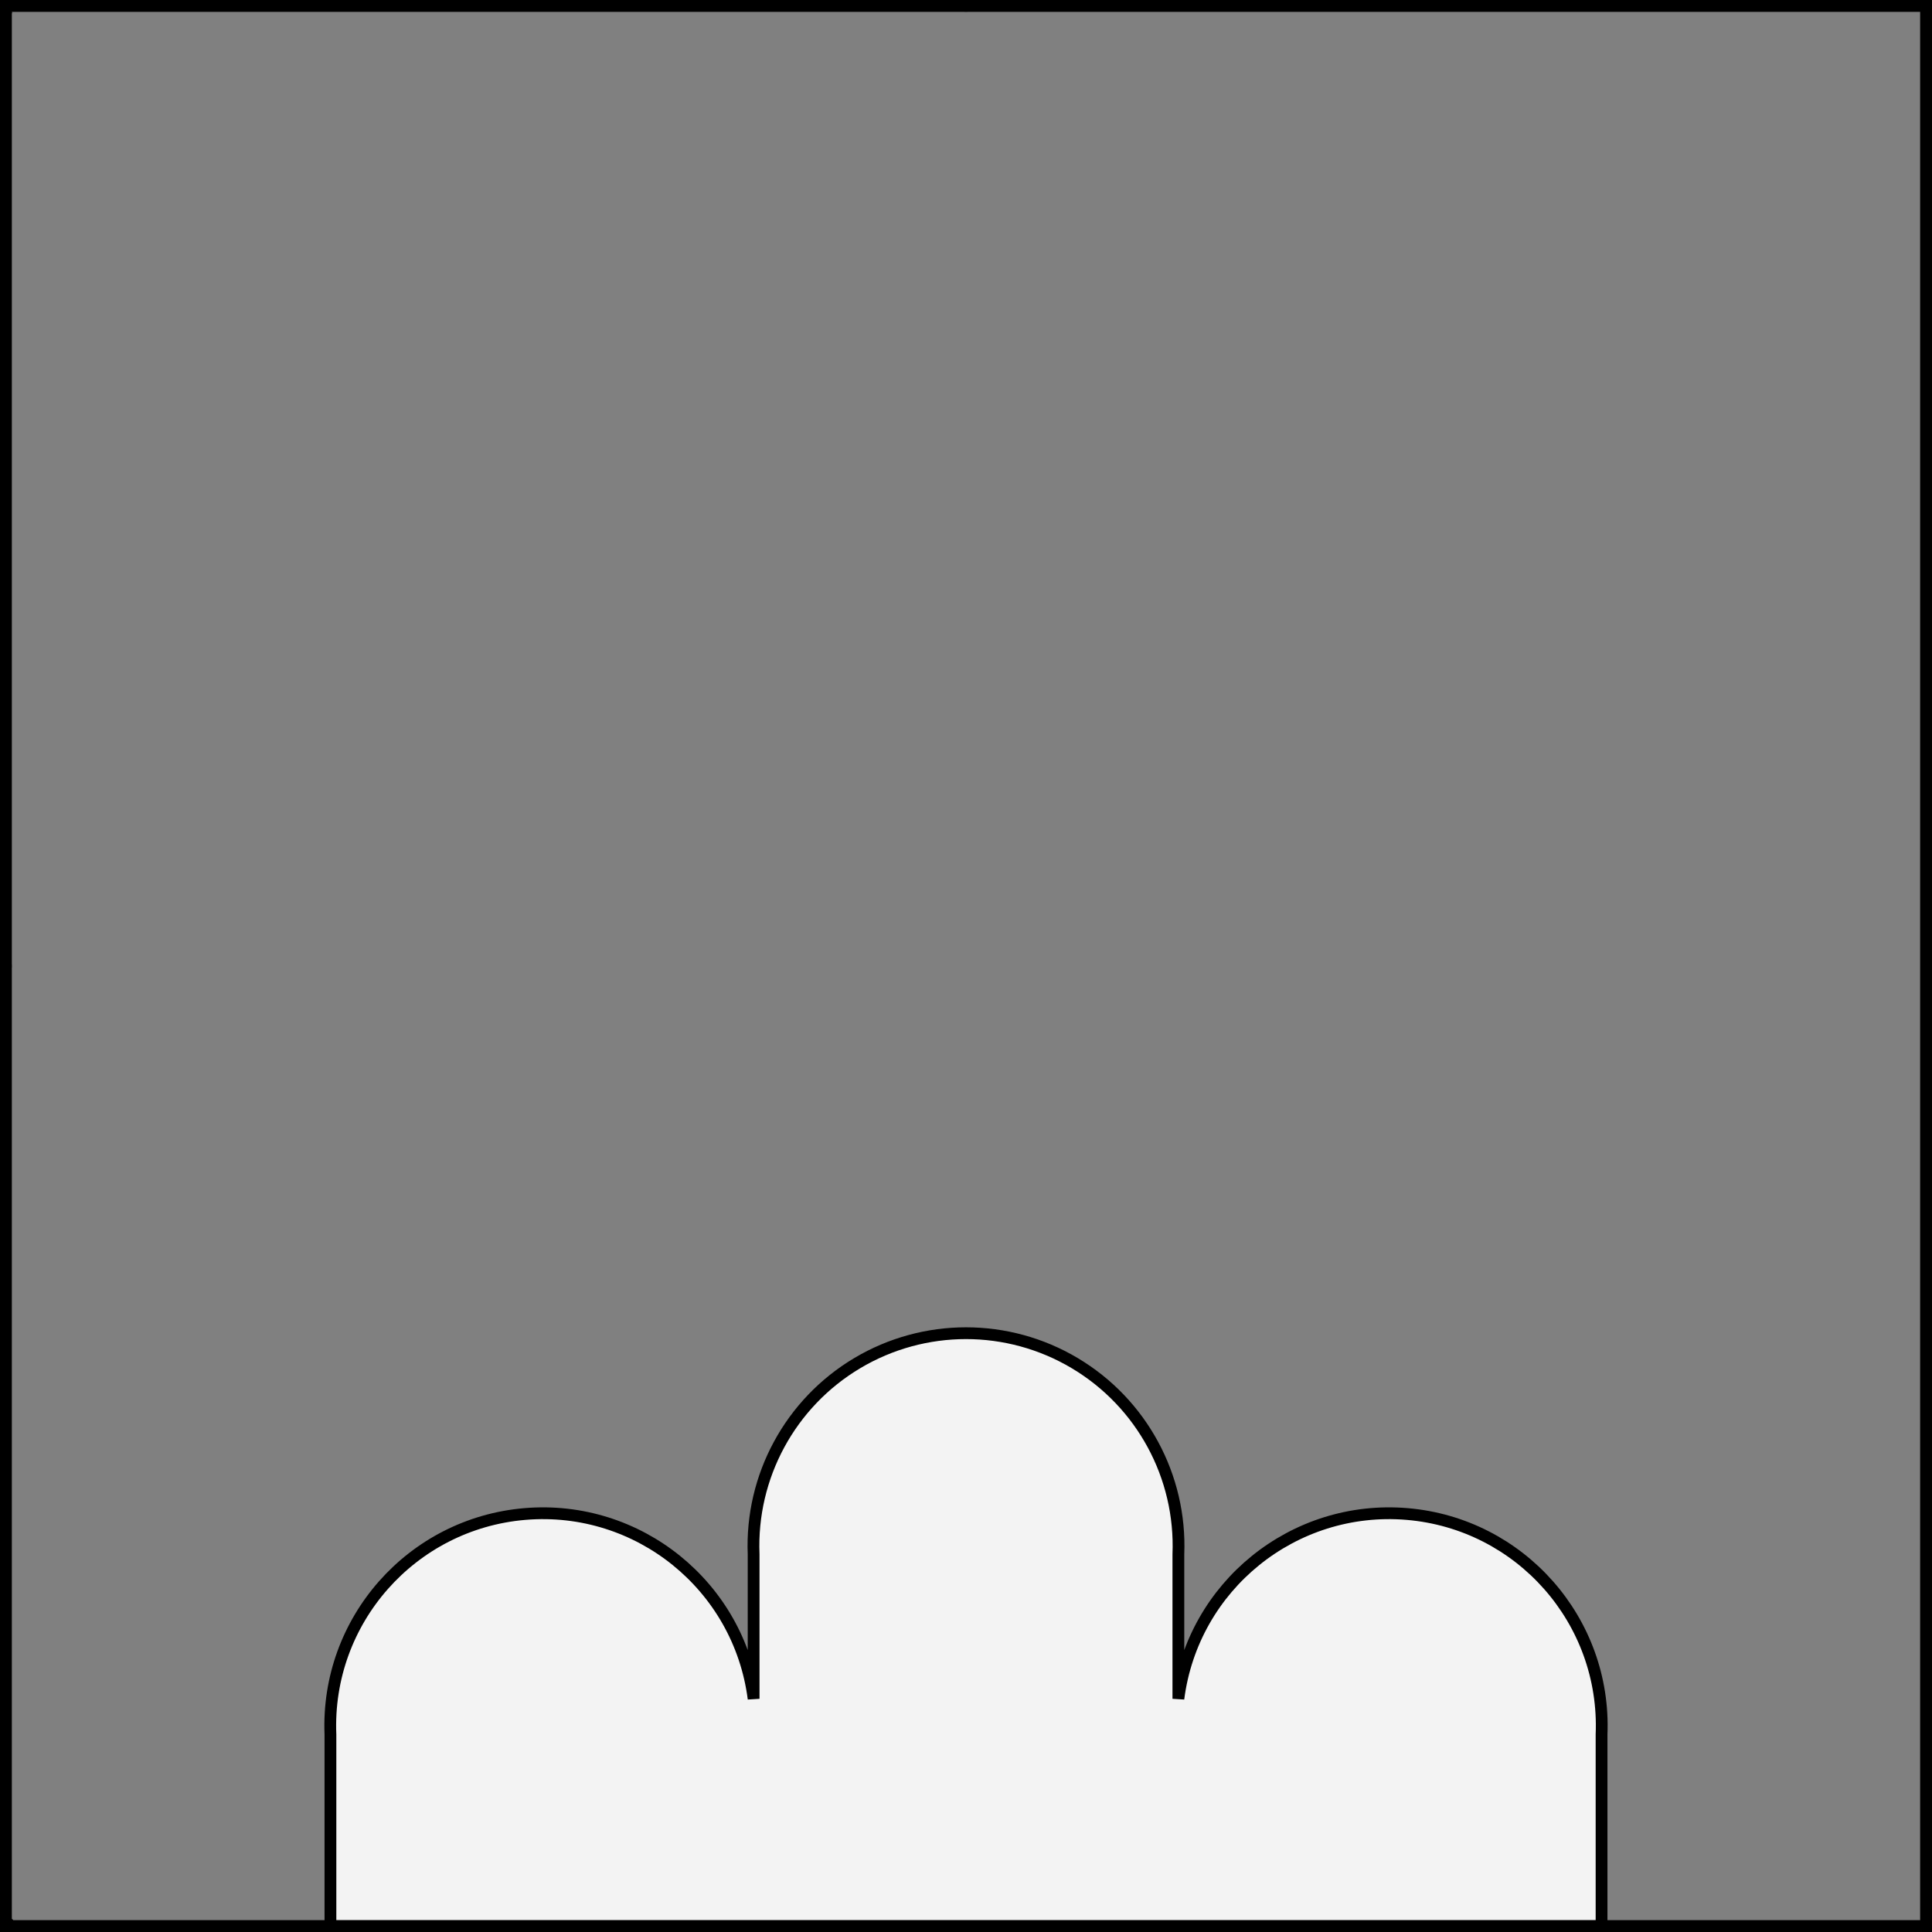 <?xml version="1.0" encoding="UTF-8" standalone="no"?>
<!DOCTYPE svg PUBLIC "-//W3C//DTD SVG 1.1//EN" "http://www.w3.org/Graphics/SVG/1.1/DTD/svg11.dtd">
<svg xmlns="http://www.w3.org/2000/svg" xmlns:xl="http://www.w3.org/1999/xlink" xmlns:dc="http://purl.org/dc/elements/1.1/" version="1.1" viewBox="425.516 62.141 327.938 327.938" width="327.938" height="327.938">
  <rect x="425.516" y="62.141" width="327.938" height="327.938" fill="#808080" stroke="none"/>
  <defs>
    <clipPath id="artboard_clip_path">
      <path d="M 425.516 62.141 L 753.453 62.141 L 753.453 390.078 L 425.516 390.078 Z"/>
    </clipPath>
  </defs>
  <g id="Trimount_(4)" fill-opacity="1" stroke-opacity="1" stroke="none" fill="none" stroke-dasharray="none">
    <title>Trimount (4)</title>
    <g id="Trimount_(4)_Layer_2" clip-path="url(#artboard_clip_path)">
      <title>Layer 2</title>
      <g id="Graphic_46">
        <path d="M 697.365 389.094 L 697.365 356.564 C 698.161 337.259 683.607 320.755 664.355 319.129 C 645.102 317.502 627.986 331.332 625.533 350.496 L 625.533 325.975 C 626.068 312.749 619.316 300.291 607.943 293.519 C 596.569 286.746 582.4 286.746 571.026 293.519 C 559.653 300.291 552.901 312.749 553.436 325.975 L 553.436 350.496 C 550.982 331.332 533.866 317.502 514.614 319.129 C 495.362 320.755 480.808 337.259 481.603 356.564 L 481.603 389.094 Z" fill="#f3f3f3"/>
        <path d="M 697.365 389.094 L 697.365 356.564 C 698.161 337.259 683.607 320.755 664.355 319.129 C 645.102 317.502 627.986 331.332 625.533 350.496 L 625.533 325.975 C 626.068 312.749 619.316 300.291 607.943 293.519 C 596.569 286.746 582.4 286.746 571.026 293.519 C 559.653 300.291 552.901 312.749 553.436 325.975 L 553.436 350.496 C 550.982 331.332 533.866 317.502 514.614 319.129 C 495.362 320.755 480.808 337.259 481.603 356.564 L 481.603 389.094 Z" stroke="black" stroke-linecap="round" stroke-linejoin="miter" stroke-width="2"/>
      </g>
    </g>
    <g id="Esc____Badge_1_Master_layer" clip-path="url(#artboard_clip_path)">
      <title>Master layer</title>
      <g id="Line_13">
        <line x1="427.5" y1="64.386" x2="420.75" y2="57.636" stroke="black" stroke-linecap="butt" stroke-linejoin="round" stroke-width=".25"/>
      </g>
      <g id="Line_12">
        <line x1="589.5" y1="64.125" x2="589.5" y2="55.125" stroke="black" stroke-linecap="butt" stroke-linejoin="round" stroke-width=".5"/>
      </g>
      <g id="Line_11">
        <line x1="751.5" y1="64.125" x2="758.25" y2="57.375" stroke="black" stroke-linecap="butt" stroke-linejoin="round" stroke-width=".5"/>
      </g>
      <g id="Line_10">
        <line x1="420.75" y1="394.875" x2="427.5" y2="388.125" stroke="black" stroke-linecap="round" stroke-linejoin="round" stroke-width=".5"/>
      </g>
      <g id="Line_9">
        <line x1="758.25" y1="394.875" x2="751.5" y2="388.125" stroke="black" stroke-linecap="butt" stroke-linejoin="round" stroke-width=".5"/>
      </g>
      <g id="Line_8">
        <line x1="589.5" y1="397.125" x2="589.5" y2="388.125" stroke="black" stroke-linecap="butt" stroke-linejoin="round" stroke-width=".5"/>
      </g>
      <g id="Line_7">
        <line x1="427.5" y1="226.125" x2="418.5" y2="226.125" stroke="black" stroke-linecap="butt" stroke-linejoin="round" stroke-width=".5"/>
      </g>
      <g id="Line_6">
        <line x1="760.5" y1="226.125" x2="751.5" y2="226.125" stroke="black" stroke-linecap="butt" stroke-linejoin="round" stroke-width=".5"/>
      </g>
      <g id="Graphic_5">
        <rect x="426.5" y="63.125" width="325.969" height="325.969" stroke="black" stroke-linecap="round" stroke-linejoin="miter" stroke-width="2"/>
      </g>
      <g id="Graphic_4">
        <rect x="426.5" y="63.125" width="325.969" height="325.969" stroke="black" stroke-linecap="round" stroke-linejoin="miter" stroke-width="2"/>
      </g>
      <g id="Graphic_3">
        <rect x="426.5" y="63.125" width="325.969" height="325.969" stroke="black" stroke-linecap="round" stroke-linejoin="miter" stroke-width="2"/>
      </g>
    </g>
  </g>
</svg>

